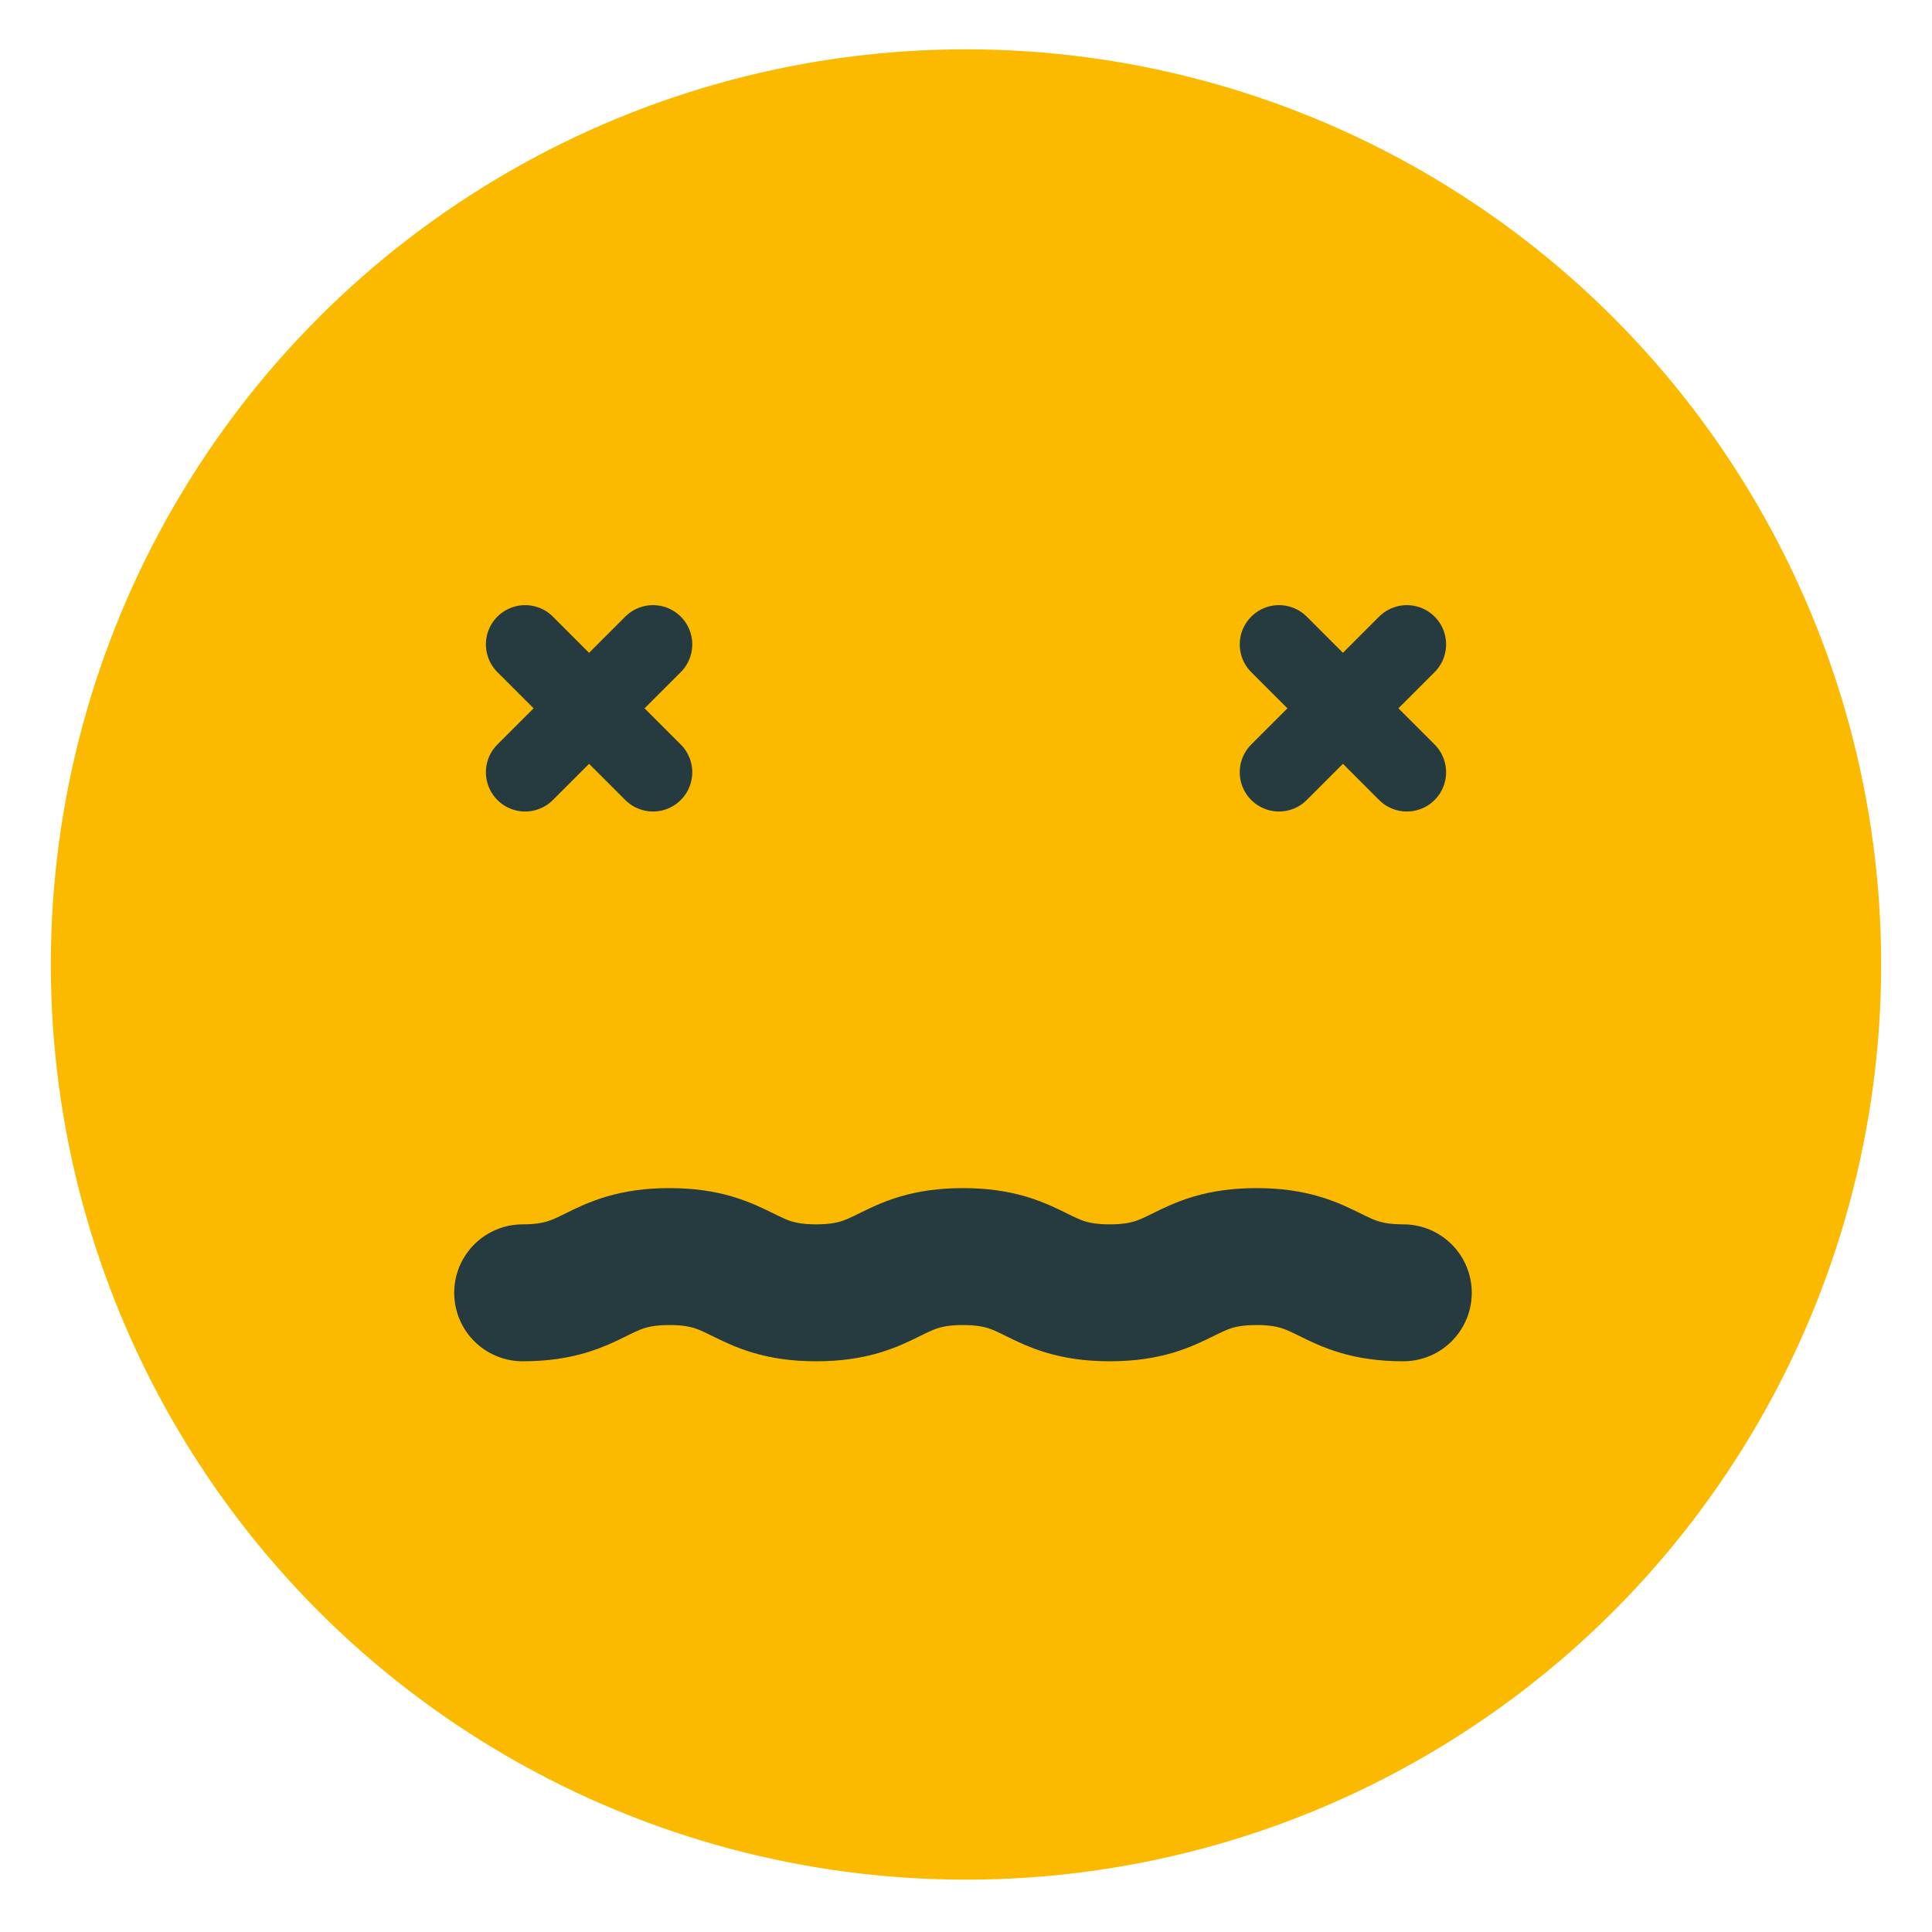 <?xml version="1.0" encoding="UTF-8"?><svg id="uuid-9196dceb-b2b7-4cbd-a871-868c7048a956" xmlns="http://www.w3.org/2000/svg" viewBox="0 0 320 320"><circle cx="160" cy="159.75" r="140.24" style="fill:#fbba00; stroke:#fbba00; stroke-linecap:round; stroke-linejoin:round; stroke-width:22.68px;"/><path d="m232.43,214.13c-12.15,0-12.15-6-24.31-6s-12.15,6-24.31,6-12.15-6-24.31-6c-12.15,0-12.15,6-24.31,6-12.16,0-12.16-6-24.31-6s-12.16,6-24.31,6" style="fill:none; stroke:#263b3f; stroke-linecap:round; stroke-linejoin:round; stroke-width:22.68px;"/><g><line x1="86.98" y1="127.91" x2="108.16" y2="106.73" style="fill:none; stroke:#263b3f; stroke-linecap:round; stroke-linejoin:round; stroke-width:13px;"/><line x1="108.16" y1="127.91" x2="86.98" y2="106.73" style="fill:none; stroke:#263b3f; stroke-linecap:round; stroke-linejoin:round; stroke-width:13px;"/></g><g><line x1="211.84" y1="127.91" x2="233.02" y2="106.73" style="fill:none; stroke:#263b3f; stroke-linecap:round; stroke-linejoin:round; stroke-width:13px;"/><line x1="233.02" y1="127.91" x2="211.84" y2="106.73" style="fill:none; stroke:#263b3f; stroke-linecap:round; stroke-linejoin:round; stroke-width:13px;"/></g></svg>